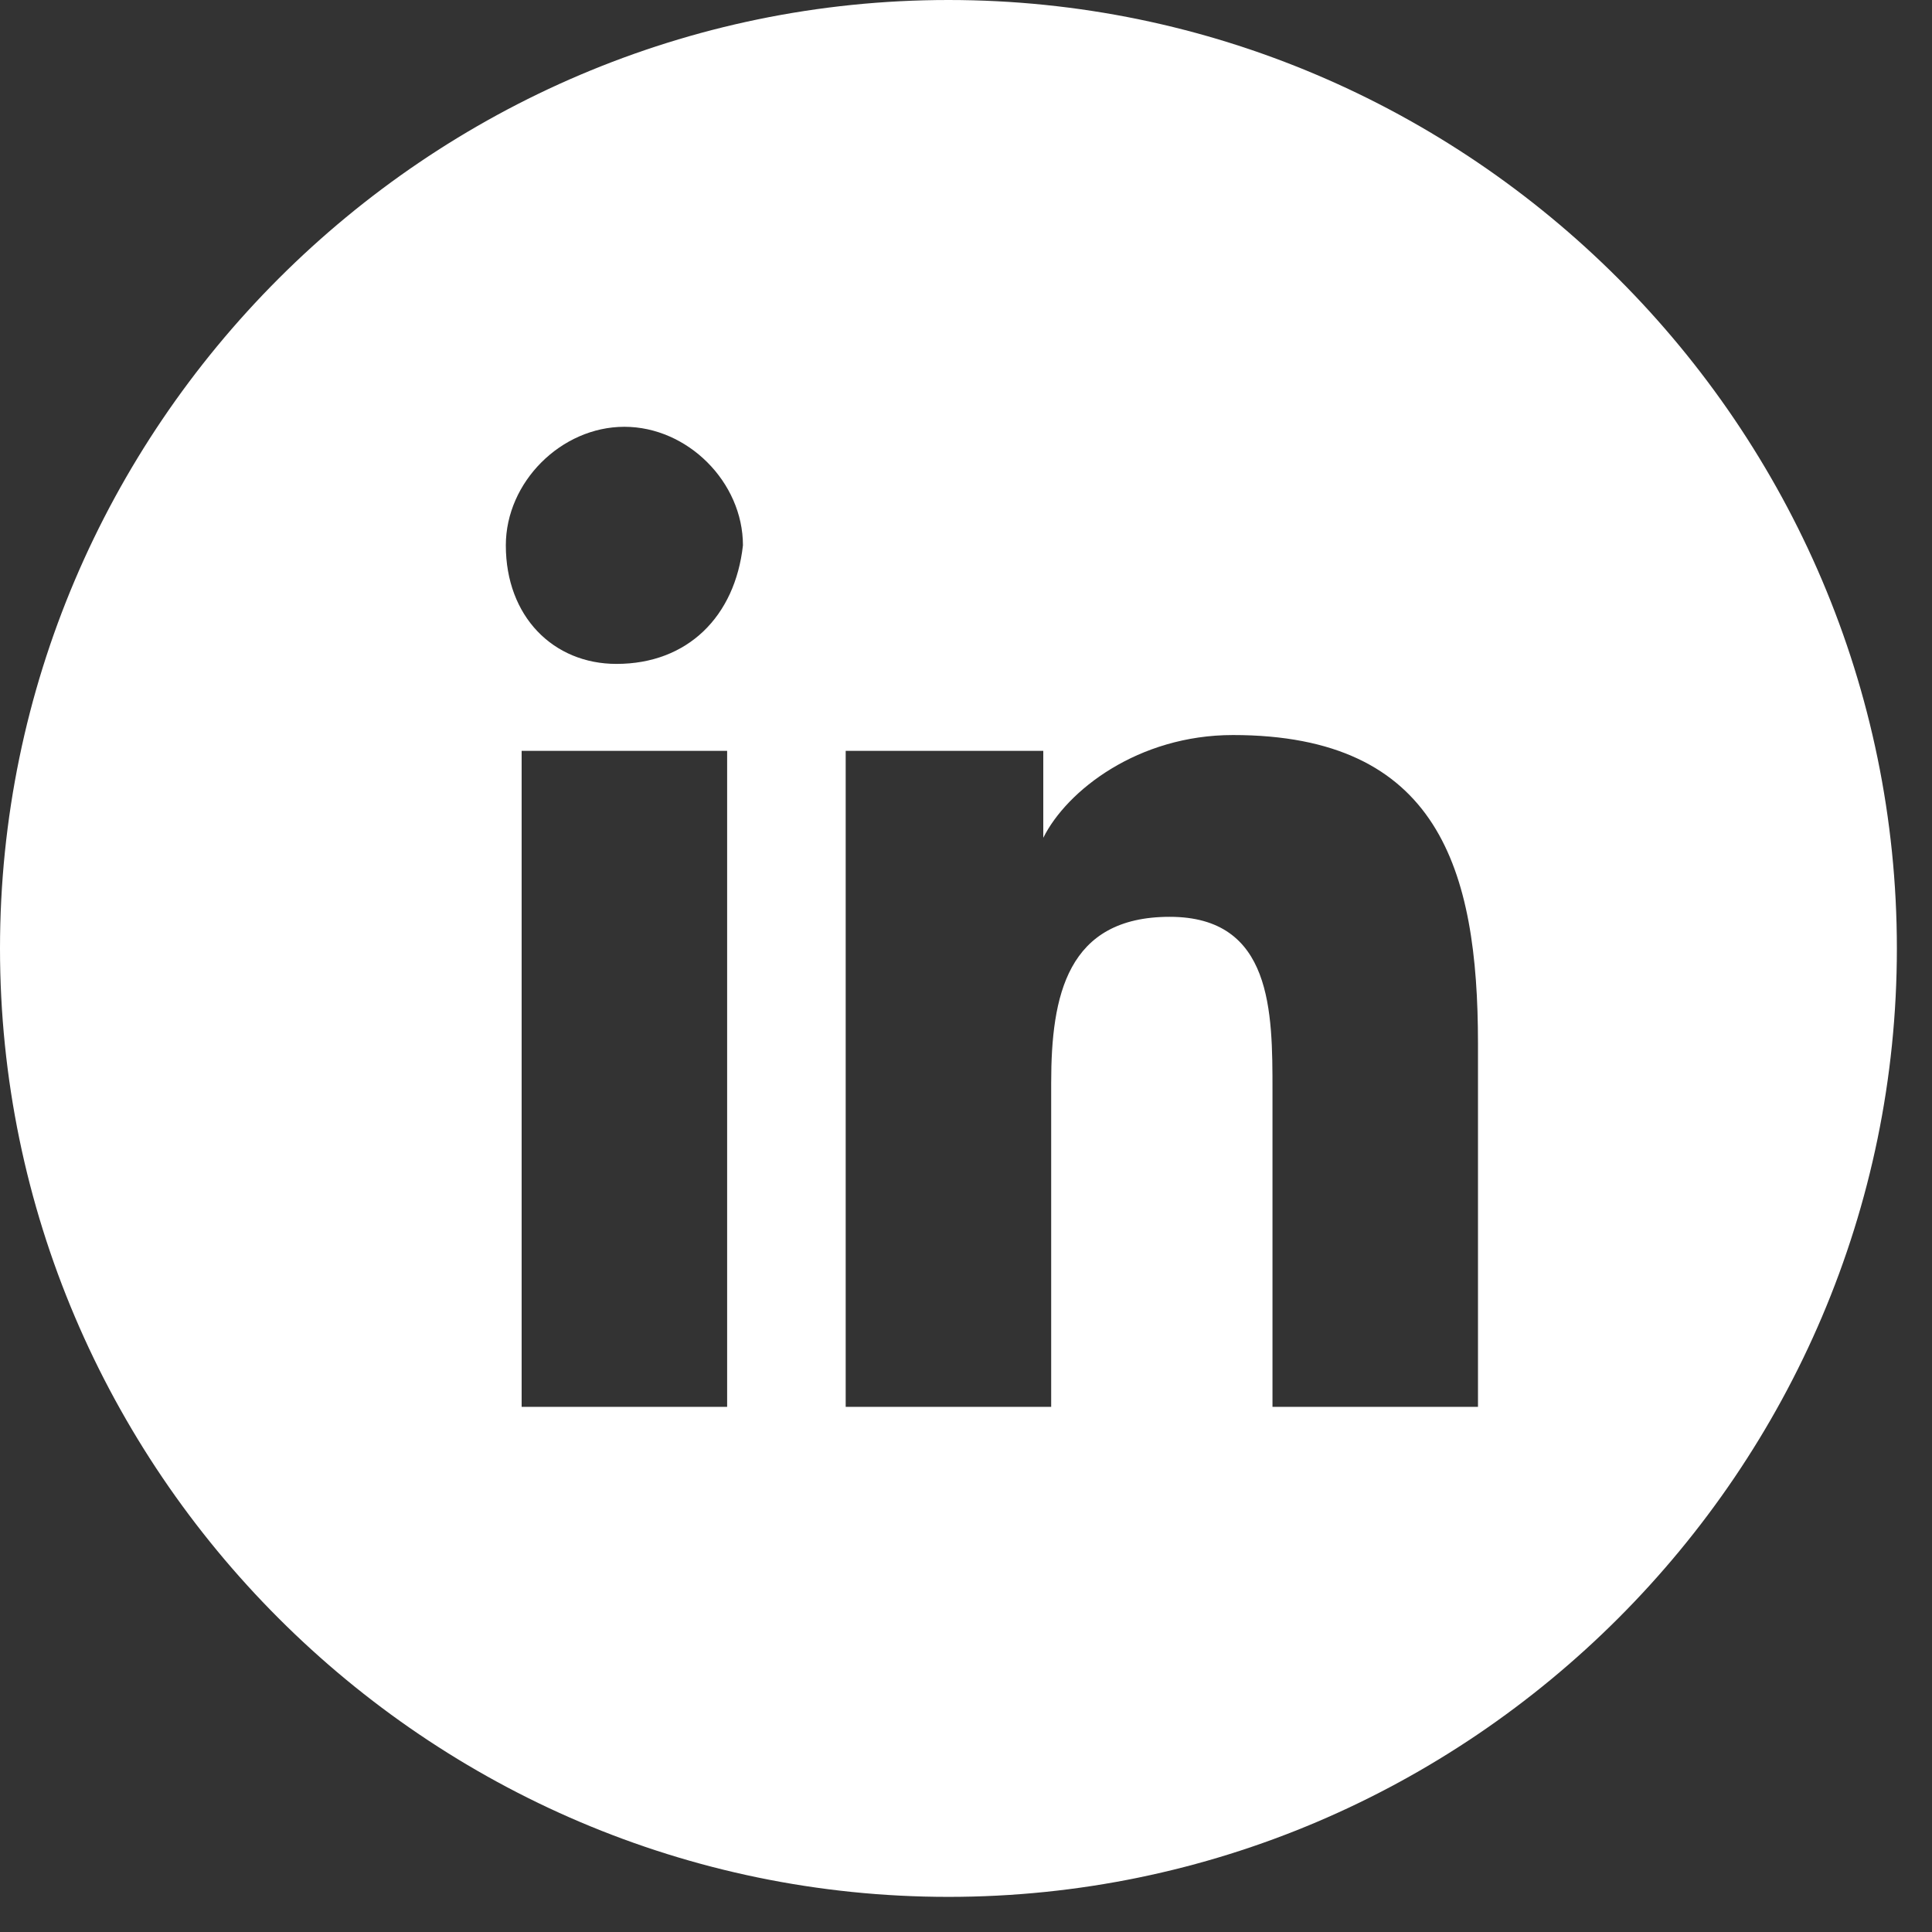 <svg xmlns="http://www.w3.org/2000/svg" width="22" height="22" viewBox="0 0 22 22">
    <rect x="0" y="0" width="22" height="22" fill="#333333" stroke="none"/>
    <g fill="none" fill-rule="evenodd">
        <g fill="#FFF" fill-rule="nonzero">
            <g>
                <g>
                    <path d="M10.8 0C4.86 0 0 4.86 0 10.8s4.86 10.8 10.8 10.8 10.8-4.86 10.8-10.8S16.74 0 10.8 0zM8.19 16.02H5.94V8.55h2.34v7.47h-.09zM7.02 7.56c-.72 0-1.26-.54-1.26-1.35 0-.72.63-1.35 1.35-1.35.72 0 1.35.63 1.35 1.35-.09.81-.63 1.35-1.44 1.35zm9.81 8.46h-2.34v-3.6c0-.9 0-1.98-1.17-1.98s-1.35.9-1.35 1.89v3.69H9.63V8.55h2.25v.99c.27-.54 1.08-1.17 2.16-1.17 2.34 0 2.79 1.53 2.79 3.51v4.14z" transform="translate(-1334 -36) translate(39 36) translate(1295)"/>
                </g>
            </g>
        </g>
    </g>
</svg>

